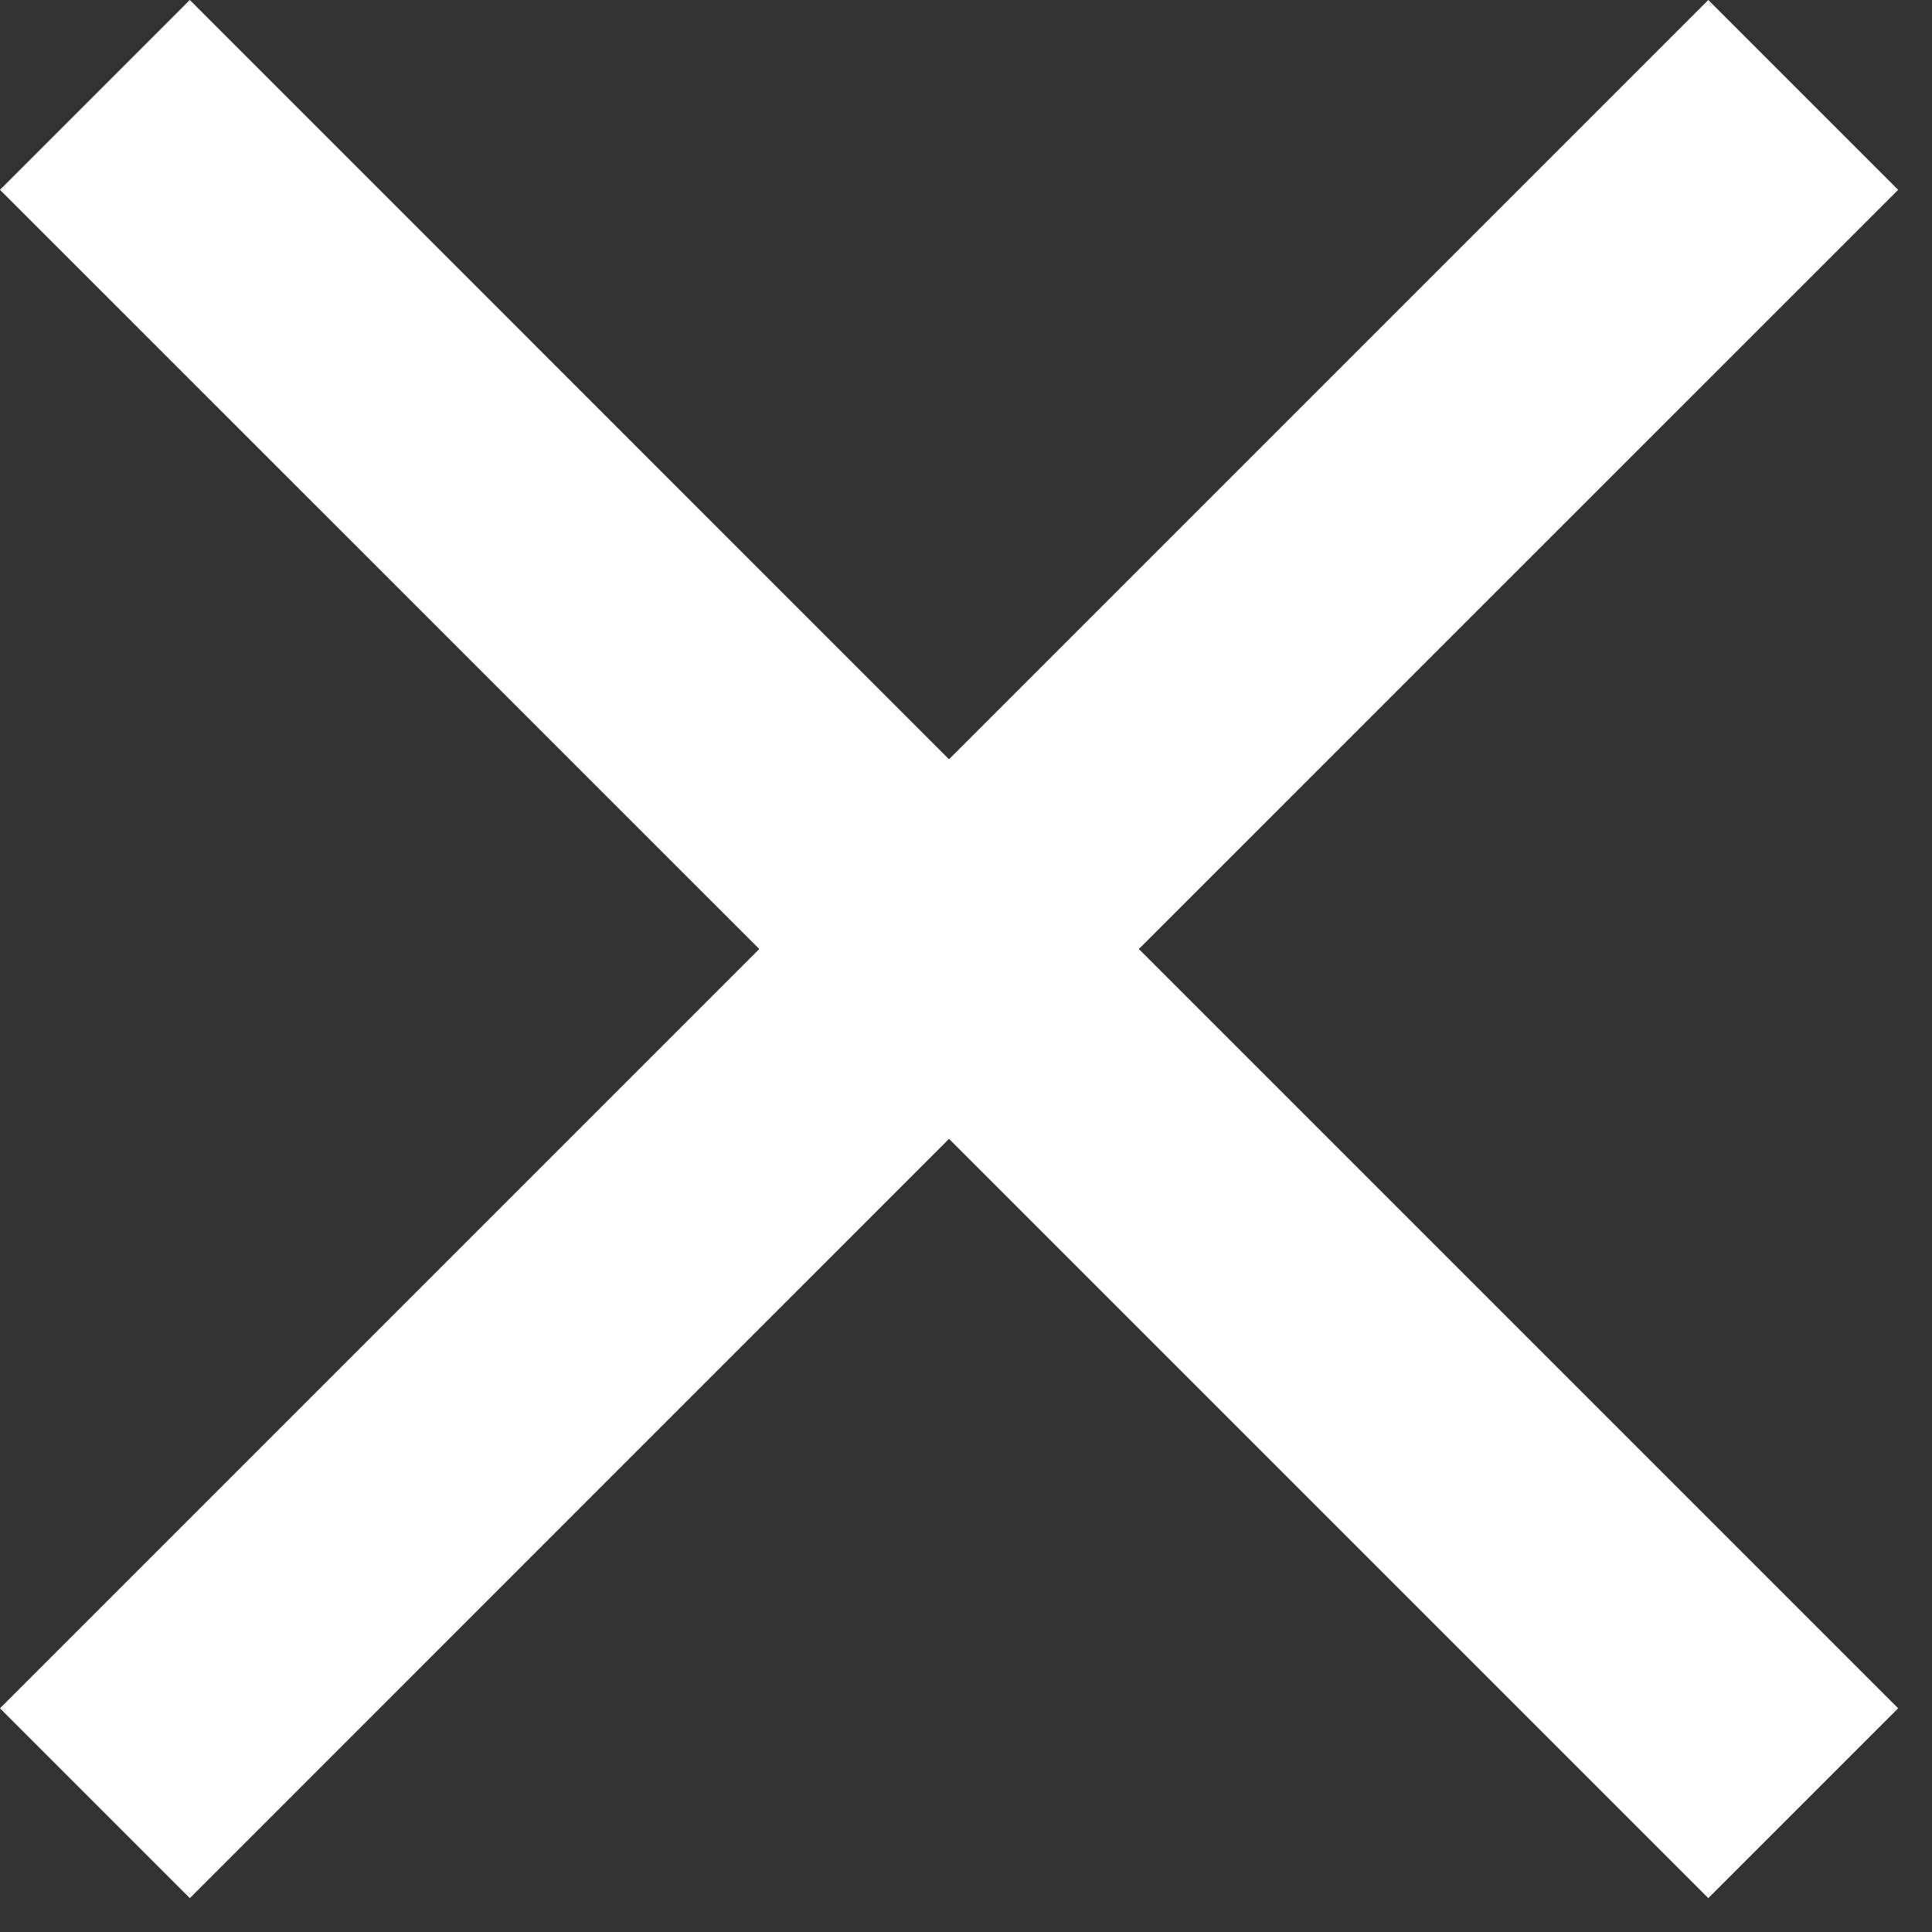 <svg width="19" height="19" viewBox="0 0 19 19" fill="none" xmlns="http://www.w3.org/2000/svg">
<rect x="0" y="0" width="19" height="19" fill="#333333" stroke="none"/>
<path d="M1.867 18.667L0 16.8L7.467 9.333L0 1.867L1.867 0L9.333 7.467L16.8 0L18.667 1.867L11.2 9.333L18.667 16.8L16.8 18.667L9.333 11.2L1.867 18.667Z" fill="white"/>
</svg>
